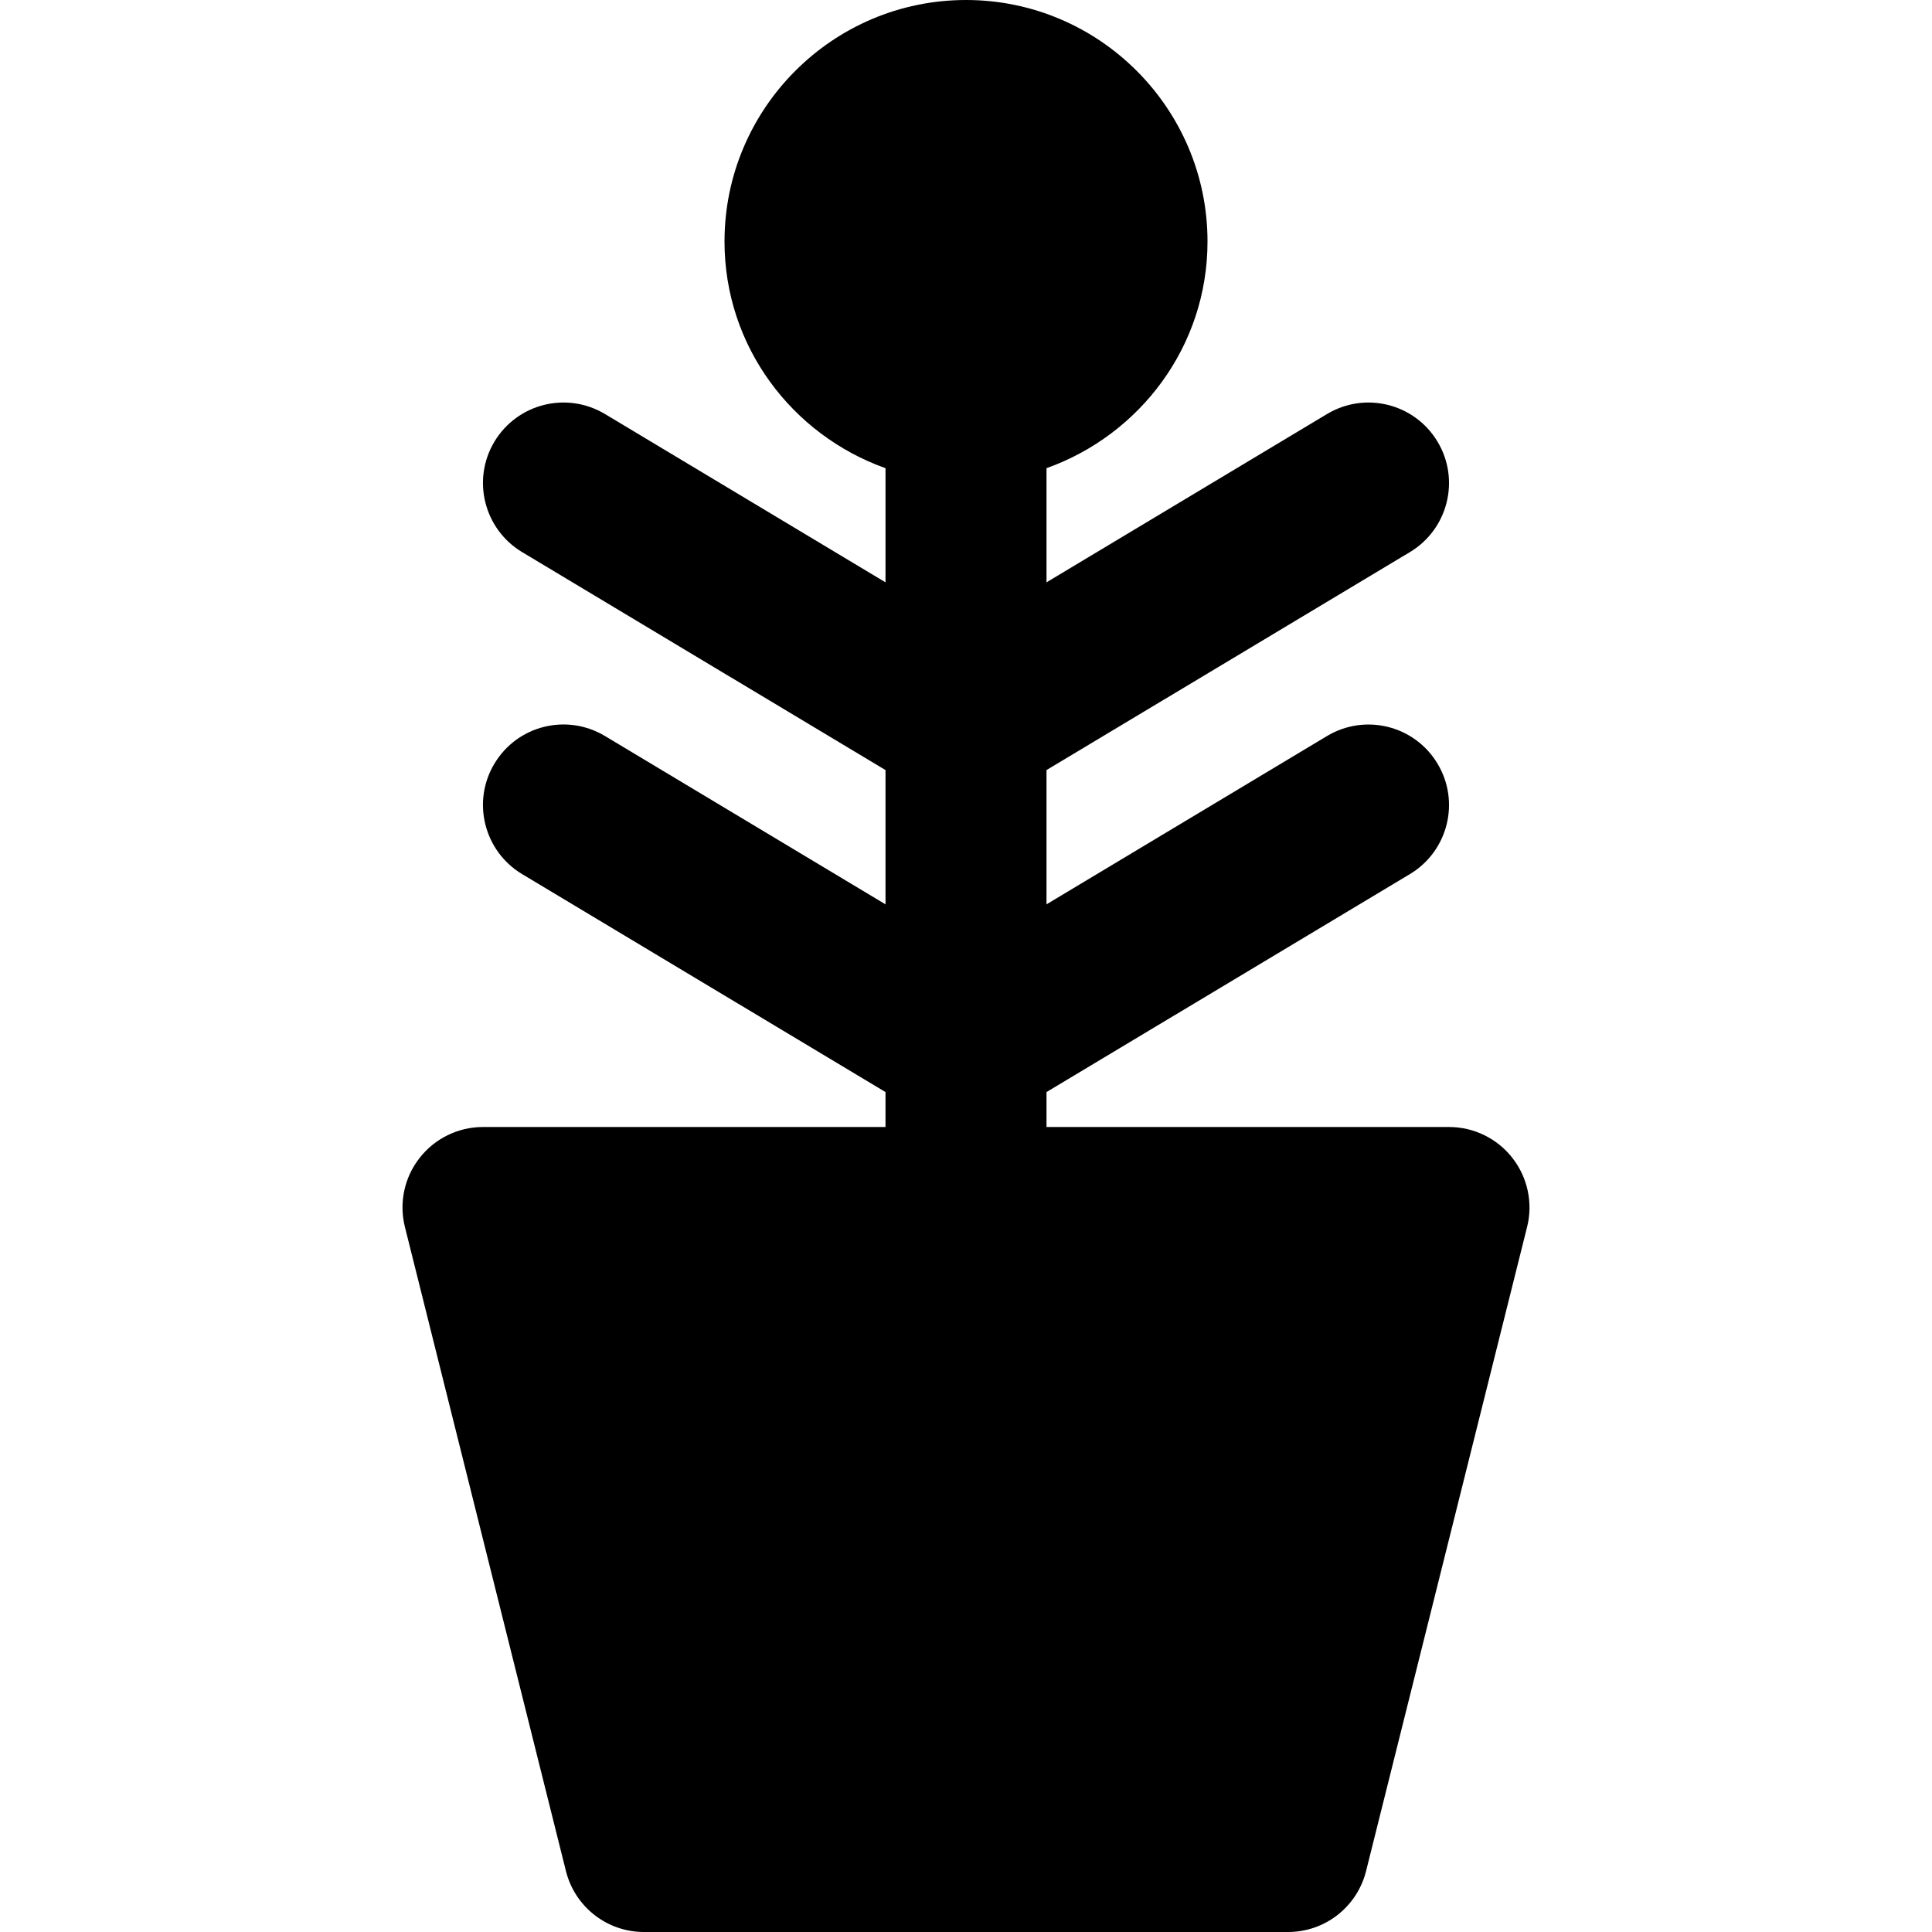 <?xml version="1.0" encoding="iso-8859-1"?>
<!-- Uploaded to: SVG Repo, www.svgrepo.com, Generator: SVG Repo Mixer Tools -->
<svg fill="#000000" height="800px" width="800px" version="1.1" id="Layer_1" xmlns="http://www.w3.org/2000/svg" xmlns:xlink="http://www.w3.org/1999/xlink" 
	 viewBox="0 0 512 512" xml:space="preserve">
<g>
	<g>
		<path d="M400.812,306.88c-4.032-5.184-10.24-8.213-16.811-8.213H277.335v-9.259l96.32-57.771
			c10.091-6.08,13.376-19.179,7.296-29.269c-6.059-10.112-19.157-13.376-29.269-7.317l-74.347,44.608v-35.584l96.32-57.771
			c10.091-6.08,13.376-19.179,7.296-29.269c-6.059-10.112-19.157-13.376-29.269-7.317l-74.347,44.608v-30.251
			c24.768-8.832,42.667-32.299,42.667-60.075c0-35.285-28.715-64-64-64s-64,28.715-64,64c0,27.776,17.877,51.243,42.667,60.075
			v30.251l-74.347-44.608c-10.133-6.059-23.211-2.795-29.291,7.317c-6.059,10.091-2.773,23.189,7.317,29.269l96.32,57.771v35.584
			l-74.347-44.608c-10.133-6.08-23.211-2.816-29.291,7.317c-6.059,10.091-2.773,23.189,7.317,29.269l96.32,57.771v9.259H128.002
			c-6.571,0-12.779,3.029-16.811,8.213c-4.053,5.163-5.483,11.925-3.883,18.283l42.667,170.667
			c2.368,9.515,10.901,16.171,20.693,16.171h170.667c9.792,0,18.325-6.656,20.693-16.171l42.667-170.667
			C406.295,318.805,404.844,312.043,400.812,306.88z"/>
	</g>
</g>
</svg>